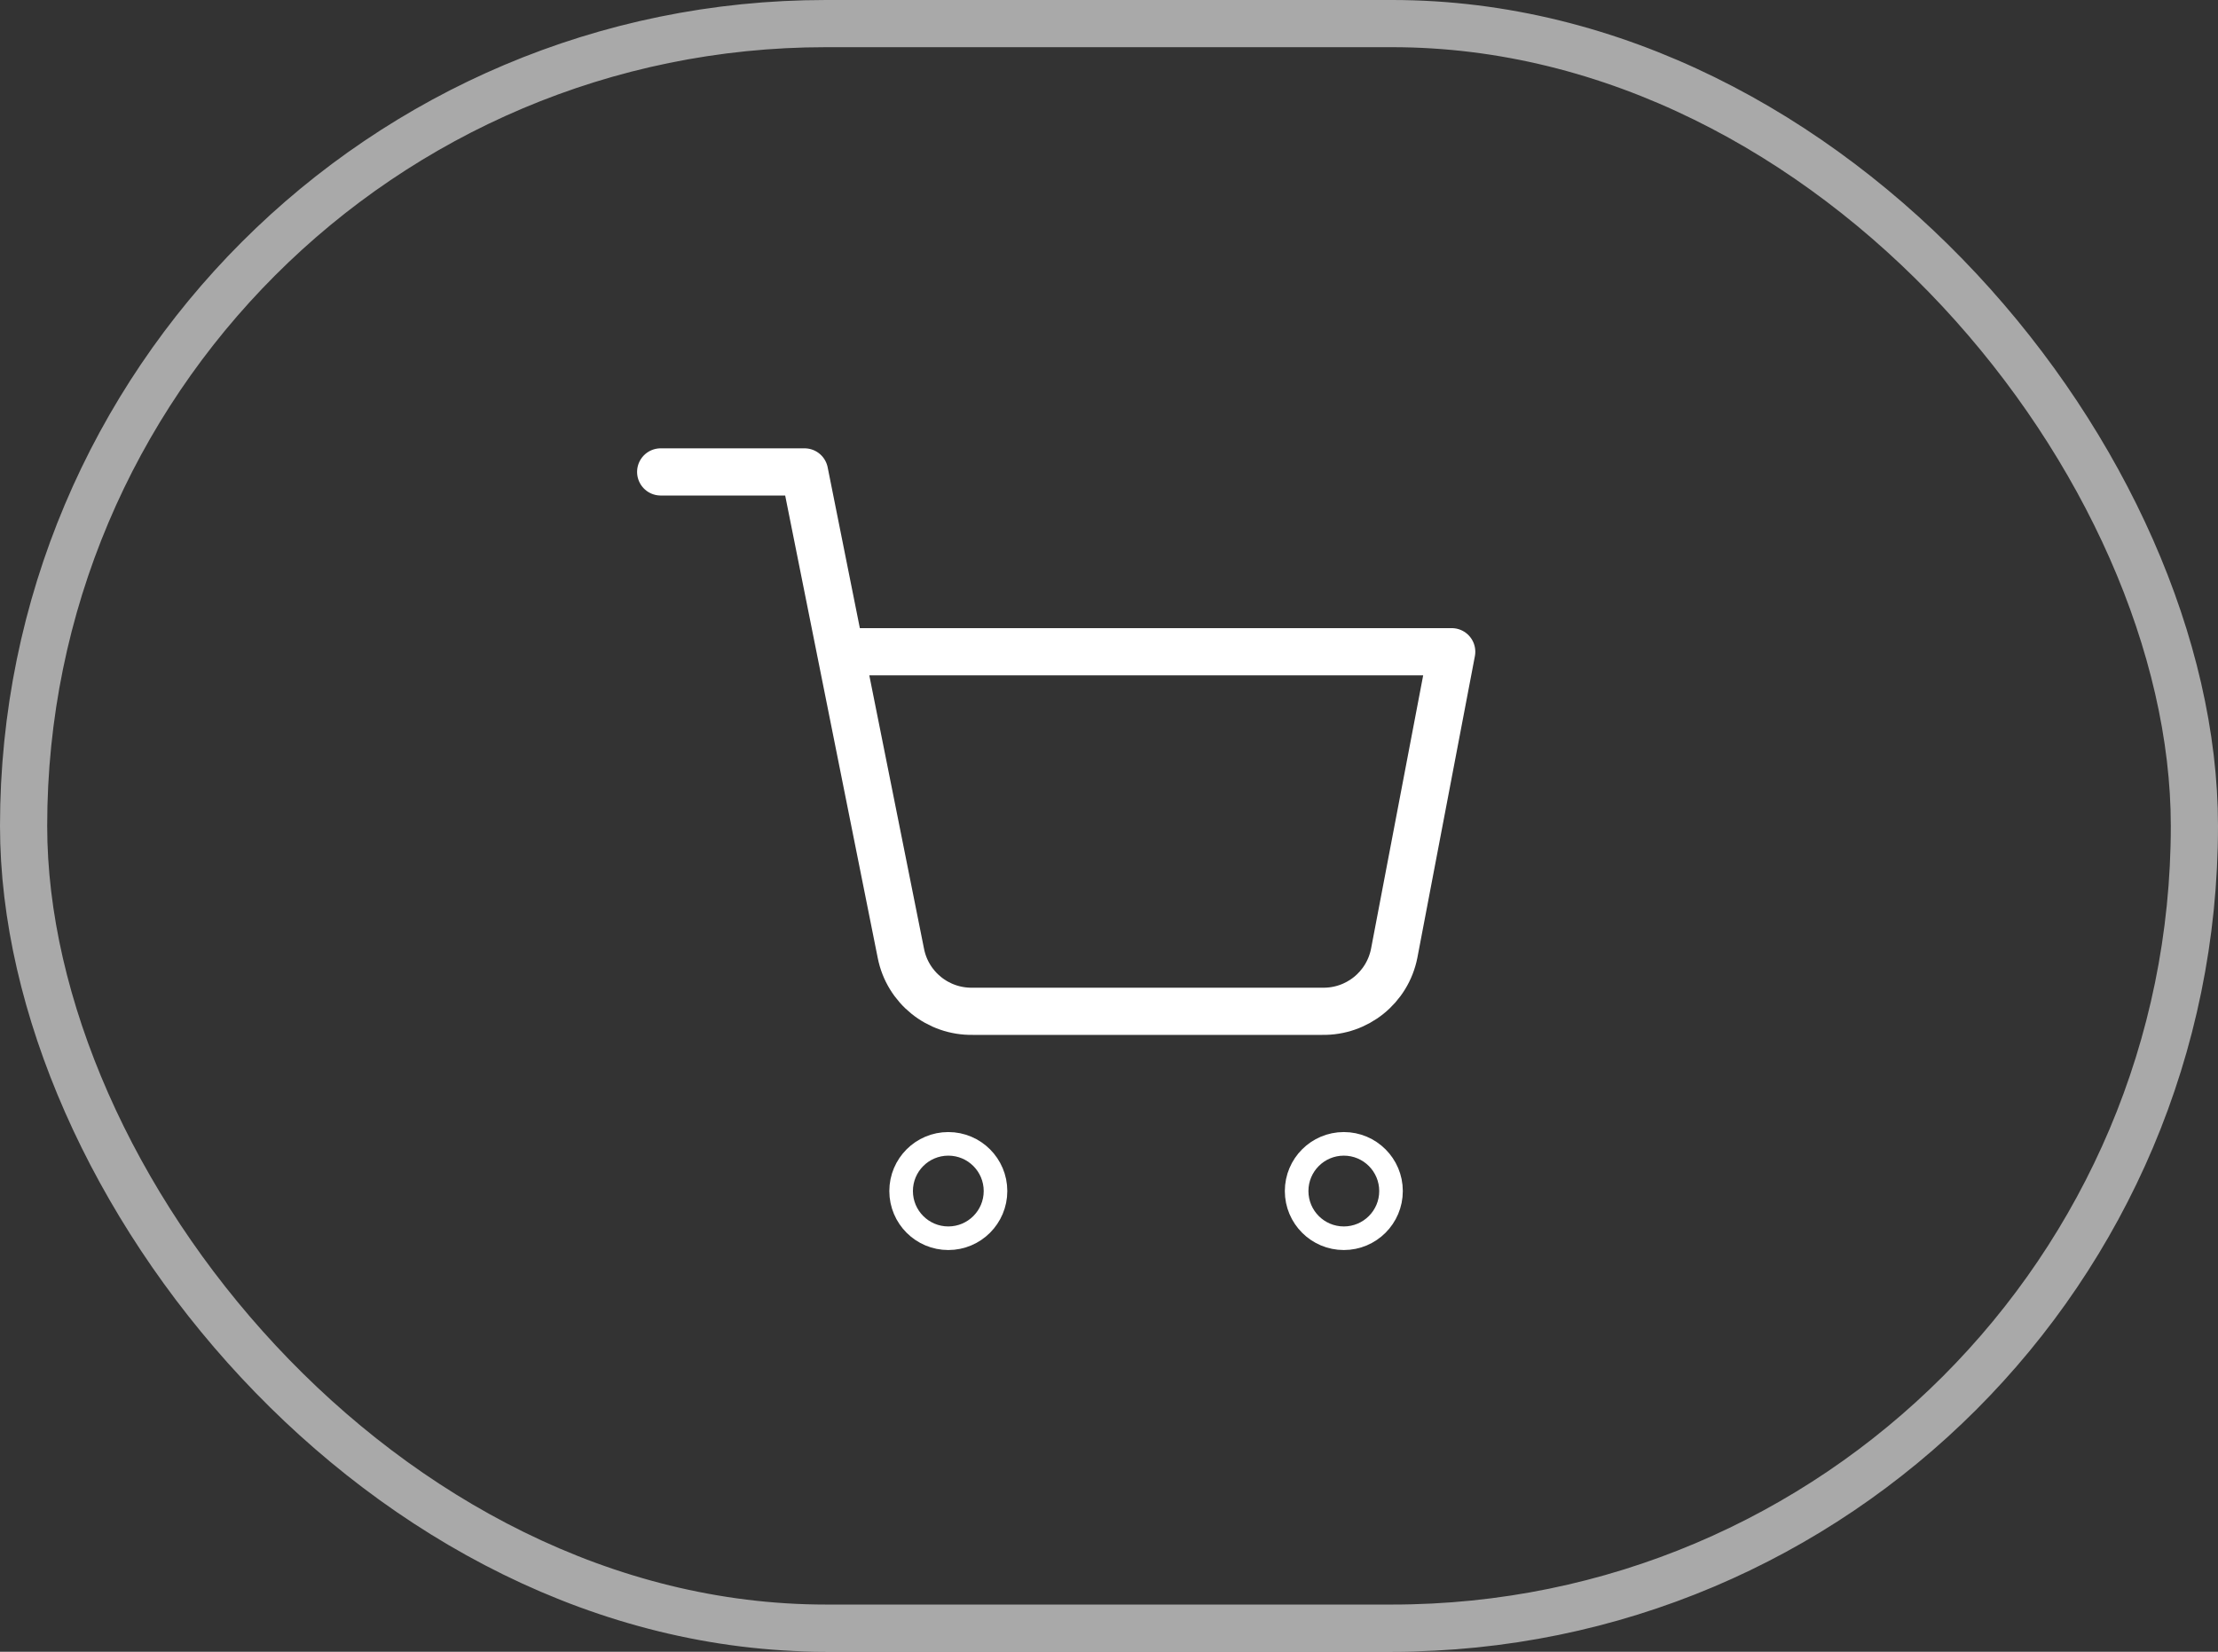<?xml version="1.0" encoding="UTF-8"?>
<svg width="47px" height="35px" viewBox="0 0 47 35" version="1.1" xmlns="http://www.w3.org/2000/svg" xmlns:xlink="http://www.w3.org/1999/xlink">
    <rect x="0" y="0" width="47" height="35" fill="#333333" stroke="none"/>
    <title>Group 21</title>
    <g id="Page-1" stroke="none" stroke-width="1" fill="none" fill-rule="evenodd">
        <g id="Group-3" transform="translate(-1243, -42)" stroke="#FFFFFF">
            <g id="Group-2" transform="translate(1184, 42)">
                <g id="Group-21" transform="translate(59, 0)">
                    <g id="Group-16">
                        <rect id="Rectangle" opacity="0.575" x="0.5" y="0.5" width="46" height="34" rx="17"></rect>
                        <circle id="Oval" stroke-width="0.5" stroke-linecap="round" stroke-linejoin="round" cx="20.095" cy="25.238" r="1"></circle>
                        <path d="M14,10 L17.048,10 L19.09,20.202 C19.233,20.926 19.875,21.443 20.613,21.429 L28.019,21.429 C28.757,21.443 29.399,20.926 29.543,20.202 L30.762,13.81 L17.81,13.81" id="Path" stroke-linecap="round" stroke-linejoin="round"></path>
                    </g>
                    <g id="shopping-cart" transform="translate(14, 10)" stroke-linecap="round" stroke-linejoin="round" stroke-width="0.5">
                        <circle id="Oval" cx="14.476" cy="15.238" r="1"></circle>
                    </g>
                </g>
            </g>
        </g>
    </g>
</svg>